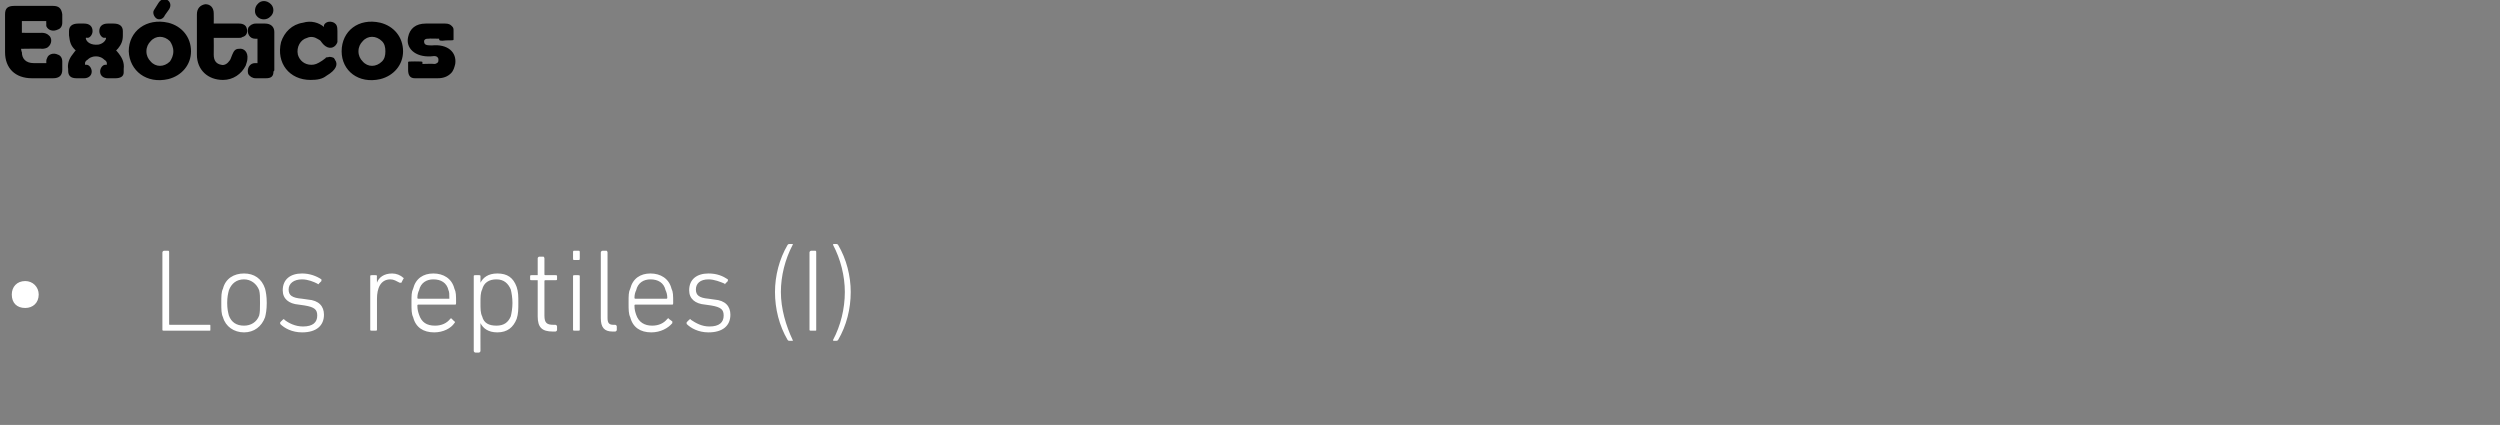 <?xml version="1.0" standalone="no"?><!DOCTYPE svg PUBLIC "-//W3C//DTD SVG 1.1//EN" "http://www.w3.org/Graphics/SVG/1.1/DTD/svg11.dtd"><svg xmlns="http://www.w3.org/2000/svg" version="1.1" width="297.1px" height="50.5px" viewBox="0 0 297.1 50.5"><rect x="0" y="0" width="297.1" height="50.5" fill="#808080" stroke="none"/>  <desc>Ex ticos Los reptiles (I)</desc>  <defs/>  <g id="Polygon21968">    <path d="M 1.4 35 C 1.4 34.1 2 33.4 3 33.4 C 3.9 33.4 4.6 34.1 4.6 35 C 4.6 36 3.9 36.6 3 36.6 C 2 36.6 1.4 36 1.4 35 Z M 19.3 30 C 19.3 29.9 19.4 29.8 19.5 29.8 C 19.5 29.8 20 29.8 20 29.8 C 20.1 29.8 20.1 29.9 20.1 30 C 20.1 30 20.1 38.5 20.1 38.5 C 20.1 38.6 20.1 38.6 20.2 38.6 C 20.2 38.6 24.9 38.6 24.9 38.6 C 25 38.6 25 38.6 25 38.7 C 25 38.7 25 39.2 25 39.2 C 25 39.3 25 39.3 24.9 39.3 C 24.9 39.3 19.5 39.3 19.5 39.3 C 19.4 39.3 19.3 39.3 19.3 39.2 C 19.3 39.2 19.3 30 19.3 30 Z M 26.5 37.7 C 26.3 37.3 26.3 36.8 26.3 36 C 26.3 35.2 26.3 34.7 26.5 34.3 C 26.8 33.1 27.8 32.5 29 32.5 C 30.2 32.5 31.1 33.1 31.5 34.3 C 31.6 34.7 31.7 35.2 31.7 36 C 31.7 36.8 31.6 37.3 31.5 37.7 C 31.1 38.8 30.2 39.5 29 39.5 C 27.8 39.5 26.8 38.8 26.5 37.7 Z M 30.8 37.5 C 30.9 37.1 30.9 36.7 30.9 36 C 30.9 35.3 30.9 34.9 30.8 34.5 C 30.5 33.7 29.8 33.2 29 33.2 C 28.1 33.2 27.5 33.7 27.2 34.5 C 27.1 34.9 27 35.3 27 36 C 27 36.7 27.1 37.1 27.2 37.5 C 27.5 38.3 28.1 38.7 29 38.7 C 29.8 38.7 30.5 38.3 30.8 37.5 Z M 33.3 38.5 C 33.3 38.5 33.3 38.4 33.3 38.3 C 33.3 38.3 33.6 38 33.6 38 C 33.7 37.9 33.8 37.9 33.8 38 C 34.3 38.4 35.1 38.8 36 38.8 C 37.2 38.8 37.7 38.3 37.7 37.5 C 37.7 36.8 37.4 36.5 36.2 36.3 C 36.2 36.3 35.5 36.2 35.5 36.2 C 34.3 36.1 33.6 35.5 33.6 34.5 C 33.6 33.2 34.5 32.5 35.9 32.5 C 36.8 32.5 37.6 32.8 38.2 33.2 C 38.2 33.2 38.2 33.3 38.2 33.4 C 38.2 33.4 37.9 33.7 37.9 33.7 C 37.9 33.8 37.8 33.8 37.7 33.7 C 37.3 33.5 36.6 33.2 35.9 33.2 C 34.9 33.2 34.3 33.7 34.3 34.4 C 34.3 35.1 34.7 35.4 35.9 35.5 C 35.9 35.5 36.6 35.6 36.6 35.6 C 37.9 35.7 38.5 36.4 38.5 37.4 C 38.5 38.7 37.6 39.5 35.9 39.5 C 34.7 39.5 33.8 39 33.3 38.5 Z M 44.2 39.3 C 44.1 39.3 44 39.3 44 39.2 C 44 39.2 44 32.8 44 32.8 C 44 32.7 44.1 32.7 44.2 32.7 C 44.2 32.7 44.6 32.7 44.6 32.7 C 44.7 32.7 44.8 32.7 44.8 32.8 C 44.77 32.8 44.8 33.6 44.8 33.6 C 44.8 33.6 44.78 33.65 44.8 33.6 C 45 33 45.6 32.5 46.6 32.5 C 47.1 32.5 47.6 32.7 47.9 33 C 48 33 48 33.1 47.9 33.2 C 47.9 33.2 47.7 33.6 47.7 33.6 C 47.6 33.6 47.5 33.6 47.5 33.6 C 47.1 33.4 46.8 33.2 46.4 33.2 C 45.2 33.2 44.8 34.3 44.8 35.5 C 44.8 35.5 44.8 39.2 44.8 39.2 C 44.8 39.3 44.7 39.3 44.6 39.3 C 44.6 39.3 44.2 39.3 44.2 39.3 Z M 49.1 37.7 C 48.9 37.3 48.9 36.8 48.9 36 C 48.9 35.1 48.9 34.7 49.1 34.3 C 49.4 33.1 50.3 32.5 51.5 32.5 C 52.7 32.5 53.7 33.1 54 34.3 C 54.2 34.7 54.2 35.1 54.2 36 C 54.2 36.1 54.2 36.2 54.1 36.2 C 54.1 36.2 49.7 36.2 49.7 36.2 C 49.7 36.2 49.6 36.2 49.6 36.3 C 49.6 36.8 49.7 37.1 49.8 37.4 C 50.1 38.3 50.7 38.7 51.7 38.7 C 52.5 38.7 53.1 38.4 53.5 37.9 C 53.6 37.8 53.6 37.8 53.7 37.9 C 53.7 37.9 54 38.2 54 38.2 C 54.1 38.2 54.1 38.3 54 38.4 C 53.6 39 52.7 39.5 51.6 39.5 C 50.3 39.5 49.4 38.9 49.1 37.7 Z M 53.4 35.5 C 53.4 35.5 53.4 35.5 53.4 35.4 C 53.4 35 53.4 34.7 53.3 34.5 C 53.1 33.6 52.4 33.2 51.5 33.2 C 50.7 33.2 50 33.6 49.8 34.5 C 49.7 34.7 49.6 35 49.6 35.4 C 49.6 35.5 49.7 35.5 49.7 35.5 C 49.7 35.5 53.4 35.5 53.4 35.5 Z M 56.5 41.9 C 56.4 41.9 56.3 41.8 56.3 41.7 C 56.3 41.7 56.3 32.8 56.3 32.8 C 56.3 32.7 56.4 32.7 56.5 32.7 C 56.5 32.7 56.9 32.7 56.9 32.7 C 57 32.7 57.1 32.7 57.1 32.8 C 57.09 32.8 57.1 33.6 57.1 33.6 C 57.1 33.6 57.1 33.61 57.1 33.6 C 57.4 33 58 32.5 59.1 32.5 C 60.3 32.5 61 33 61.4 34.1 C 61.6 34.7 61.6 35.2 61.6 36 C 61.6 36.7 61.6 37.3 61.4 37.9 C 61 38.9 60.3 39.5 59.1 39.5 C 58 39.5 57.4 39 57.1 38.4 C 57.1 38.38 57.1 38.4 57.1 38.4 C 57.1 38.4 57.09 41.71 57.1 41.7 C 57.1 41.8 57 41.9 56.9 41.9 C 56.9 41.9 56.5 41.9 56.5 41.9 Z M 60.7 37.6 C 60.8 37.2 60.9 36.6 60.9 36 C 60.9 35.4 60.8 34.8 60.7 34.4 C 60.4 33.7 59.9 33.2 59 33.2 C 58.1 33.2 57.5 33.6 57.3 34.4 C 57.1 34.8 57.1 35.3 57.1 36 C 57.1 36.7 57.1 37.2 57.3 37.6 C 57.5 38.4 58.1 38.7 59 38.7 C 59.9 38.7 60.4 38.3 60.7 37.6 Z M 65.7 39.4 C 64.4 39.4 63.9 38.9 63.9 37.6 C 63.9 37.6 63.9 33.4 63.9 33.4 C 63.9 33.4 63.9 33.3 63.9 33.3 C 63.9 33.3 63.2 33.3 63.2 33.3 C 63.1 33.3 63 33.3 63 33.2 C 63 33.2 63 32.8 63 32.8 C 63 32.7 63.1 32.7 63.2 32.7 C 63.2 32.7 63.9 32.7 63.9 32.7 C 63.9 32.7 63.9 32.6 63.9 32.6 C 63.9 32.6 63.9 30.7 63.9 30.7 C 63.9 30.6 64 30.5 64.1 30.5 C 64.1 30.5 64.6 30.5 64.6 30.5 C 64.6 30.5 64.7 30.6 64.7 30.7 C 64.7 30.7 64.7 32.6 64.7 32.6 C 64.7 32.6 64.7 32.7 64.8 32.7 C 64.8 32.7 66 32.7 66 32.7 C 66.1 32.7 66.2 32.7 66.2 32.8 C 66.2 32.8 66.2 33.2 66.2 33.2 C 66.2 33.3 66.1 33.3 66 33.3 C 66 33.3 64.8 33.3 64.8 33.3 C 64.7 33.3 64.7 33.4 64.7 33.4 C 64.7 33.4 64.7 37.5 64.7 37.5 C 64.7 38.4 65 38.6 65.8 38.6 C 65.8 38.6 66 38.6 66 38.6 C 66.1 38.6 66.2 38.7 66.2 38.8 C 66.2 38.8 66.2 39.2 66.2 39.2 C 66.2 39.3 66.1 39.4 66 39.4 C 66 39.4 65.7 39.4 65.7 39.4 Z M 68.2 30.9 C 68.1 30.9 68.1 30.8 68.1 30.7 C 68.1 30.7 68.1 30 68.1 30 C 68.1 29.9 68.1 29.8 68.2 29.8 C 68.2 29.8 68.8 29.8 68.8 29.8 C 68.9 29.8 68.9 29.9 68.9 30 C 68.9 30 68.9 30.7 68.9 30.7 C 68.9 30.8 68.9 30.9 68.8 30.9 C 68.8 30.9 68.2 30.9 68.2 30.9 Z M 68.3 39.3 C 68.2 39.3 68.1 39.3 68.1 39.2 C 68.1 39.2 68.1 32.8 68.1 32.8 C 68.1 32.7 68.2 32.7 68.3 32.7 C 68.3 32.7 68.7 32.7 68.7 32.7 C 68.8 32.7 68.9 32.7 68.9 32.8 C 68.9 32.8 68.9 39.2 68.9 39.2 C 68.9 39.3 68.8 39.3 68.7 39.3 C 68.7 39.3 68.3 39.3 68.3 39.3 Z M 72.8 39.4 C 71.8 39.4 71.4 38.9 71.4 37.8 C 71.4 37.8 71.4 30 71.4 30 C 71.4 29.9 71.5 29.8 71.6 29.8 C 71.6 29.8 72.1 29.8 72.1 29.8 C 72.1 29.8 72.2 29.9 72.2 30 C 72.2 30 72.2 37.8 72.2 37.8 C 72.2 38.4 72.4 38.6 72.9 38.6 C 72.9 38.6 73.1 38.6 73.1 38.6 C 73.2 38.6 73.3 38.7 73.3 38.8 C 73.3 38.8 73.3 39.2 73.3 39.2 C 73.3 39.3 73.2 39.4 73.1 39.4 C 73.1 39.4 72.8 39.4 72.8 39.4 Z M 74.9 37.7 C 74.7 37.3 74.7 36.8 74.7 36 C 74.7 35.1 74.7 34.7 74.9 34.3 C 75.2 33.1 76.1 32.5 77.3 32.5 C 78.5 32.5 79.5 33.1 79.8 34.3 C 80 34.7 80 35.1 80 36 C 80 36.1 80 36.2 79.9 36.2 C 79.9 36.2 75.5 36.2 75.5 36.2 C 75.5 36.2 75.4 36.2 75.4 36.3 C 75.4 36.8 75.5 37.1 75.6 37.4 C 75.9 38.3 76.6 38.7 77.5 38.7 C 78.3 38.7 78.9 38.4 79.3 37.9 C 79.4 37.8 79.5 37.8 79.5 37.9 C 79.5 37.9 79.9 38.2 79.9 38.2 C 79.9 38.2 79.9 38.3 79.9 38.4 C 79.4 39 78.5 39.5 77.4 39.5 C 76.1 39.5 75.2 38.9 74.9 37.7 Z M 79.2 35.5 C 79.2 35.5 79.3 35.5 79.3 35.4 C 79.3 35 79.2 34.7 79.1 34.5 C 78.9 33.6 78.2 33.2 77.3 33.2 C 76.5 33.2 75.8 33.6 75.6 34.5 C 75.5 34.7 75.4 35 75.4 35.4 C 75.4 35.5 75.5 35.5 75.5 35.5 C 75.5 35.5 79.2 35.5 79.2 35.5 Z M 81.6 38.5 C 81.6 38.5 81.6 38.4 81.6 38.3 C 81.6 38.3 81.9 38 81.9 38 C 82 37.9 82.1 37.9 82.1 38 C 82.7 38.4 83.4 38.8 84.3 38.8 C 85.5 38.8 86 38.3 86 37.5 C 86 36.8 85.7 36.5 84.5 36.3 C 84.5 36.3 83.8 36.2 83.8 36.2 C 82.6 36.1 81.9 35.5 81.9 34.5 C 81.9 33.2 82.8 32.5 84.2 32.5 C 85.2 32.5 85.9 32.8 86.5 33.2 C 86.5 33.2 86.5 33.3 86.5 33.4 C 86.5 33.4 86.2 33.7 86.2 33.7 C 86.2 33.8 86.1 33.8 86.1 33.7 C 85.6 33.5 84.9 33.2 84.2 33.2 C 83.2 33.2 82.7 33.7 82.7 34.4 C 82.7 35.1 83.1 35.4 84.2 35.5 C 84.2 35.5 84.9 35.6 84.9 35.6 C 86.2 35.7 86.8 36.4 86.8 37.4 C 86.8 38.7 85.9 39.5 84.2 39.5 C 83 39.5 82.1 39 81.6 38.5 Z M 92.1 34.7 C 92.1 32.8 92.6 30.8 93.6 29.1 C 93.7 29 93.7 29 93.8 29 C 93.8 29 94.1 29 94.1 29 C 94.2 29 94.3 29 94.2 29.1 C 93.3 30.8 92.8 32.8 92.8 34.7 C 92.8 36.7 93.4 38.7 94.2 40.4 C 94.3 40.5 94.2 40.5 94.1 40.5 C 94.1 40.5 93.8 40.5 93.8 40.5 C 93.7 40.5 93.7 40.5 93.6 40.4 C 92.6 38.7 92.1 36.7 92.1 34.7 Z M 96.2 30 C 96.2 29.9 96.3 29.8 96.4 29.8 C 96.4 29.8 96.9 29.8 96.9 29.8 C 97 29.8 97 29.9 97 30 C 97 30 97 39.2 97 39.2 C 97 39.3 97 39.3 96.9 39.3 C 96.9 39.3 96.4 39.3 96.4 39.3 C 96.3 39.3 96.2 39.3 96.2 39.2 C 96.2 39.2 96.2 30 96.2 30 Z M 100.4 34.7 C 100.4 32.8 99.9 30.8 99 29.1 C 99 29 99 29 99.1 29 C 99.1 29 99.4 29 99.4 29 C 99.5 29 99.5 29 99.6 29.1 C 100.6 30.8 101.1 32.8 101.1 34.7 C 101.1 36.7 100.6 38.7 99.6 40.4 C 99.5 40.5 99.5 40.5 99.4 40.5 C 99.4 40.5 99.1 40.5 99.1 40.5 C 99 40.5 99 40.5 99 40.4 C 99.9 38.7 100.4 36.7 100.4 34.7 Z " stroke="none" fill="#fff"/>  </g>  <g id="Polygon21967">    <path d="M 0.6 1.7 C 0.6 1 0.9 0.7 1.7 0.7 C 1.7 0.7 6.3 0.7 6.3 0.7 C 7 0.7 7.3 1 7.4 1.7 C 7.4 1.7 7.4 2.7 7.4 2.7 C 7.4 3.1 7.2 3.4 6.9 3.5 C 6.3 3.8 5.7 3.6 5.5 3.1 C 5.5 3 5.5 2.9 5.5 2.7 C 5.48 2.73 5.5 2.5 5.5 2.5 L 2.6 2.5 L 2.6 3.9 C 2.6 3.9 5.03 3.92 5 3.9 C 5.3 3.9 5.6 4 5.8 4.2 C 6.2 4.5 6.2 5.2 5.7 5.6 C 5.6 5.7 5.3 5.8 5 5.8 C 5.04 5.76 2.5 5.8 2.5 5.8 C 2.5 5.8 2.56 6.19 2.6 6.2 C 2.6 7 3.1 7.5 4 7.5 C 4 7.49 5.5 7.5 5.5 7.5 C 5.5 7.5 5.52 7.29 5.5 7.3 C 5.5 7.2 5.5 7.1 5.6 6.9 C 5.7 6.5 6.3 6.2 6.9 6.5 C 7.2 6.6 7.4 6.9 7.4 7.3 C 7.4 7.3 7.4 8.3 7.4 8.3 C 7.4 9 7 9.3 6.3 9.3 C 6.3 9.3 3.8 9.3 3.8 9.3 C 1.8 9.3 0.6 8.1 0.6 6.2 C 0.6 6.2 0.6 1.7 0.6 1.7 Z M 8.6 6.5 C 8.7 6.4 8.8 6.2 8.9 6.1 C 8.9 6.1 9 6 9 6 C 9 6 8.9 5.9 8.9 5.9 C 8.4 5.4 8.3 5 8.2 4.2 C 8.2 4.1 8.2 4 8.2 3.9 C 8.2 3.9 8.2 3.7 8.2 3.7 C 8.2 3.1 8.6 2.8 9.3 2.8 C 9.3 2.8 10 2.8 10 2.8 C 10.6 2.8 11 3.1 11 3.7 C 11 4.1 10.7 4.5 10.4 4.5 C 10.37 4.45 10.2 4.5 10.2 4.5 C 10.2 4.5 10.22 4.61 10.2 4.6 C 10.3 5 10.8 5.4 11.7 5.3 C 12.2 5.2 12.5 4.9 12.6 4.6 C 12.58 4.61 12.6 4.5 12.6 4.5 C 12.6 4.5 12.43 4.45 12.4 4.5 C 12.1 4.5 11.8 4.1 11.8 3.7 C 11.8 3.1 12.2 2.8 12.8 2.8 C 12.8 2.8 13.5 2.8 13.5 2.8 C 14.2 2.8 14.6 3.1 14.6 3.7 C 14.6 3.7 14.6 3.9 14.6 3.9 C 14.6 4 14.6 4.1 14.6 4.2 C 14.6 4.9 14.4 5.3 14 5.8 C 13.98 5.78 13.9 5.9 13.9 5.9 C 13.9 5.9 13.79 5.99 13.8 6 C 13.8 6 13.9 6.1 13.9 6.1 C 14.5 6.8 14.8 7.4 14.7 8.2 C 14.7 8.2 14.7 8.4 14.7 8.4 C 14.7 8.5 14.7 8.5 14.7 8.6 C 14.7 9.1 14.3 9.3 13.7 9.3 C 13.7 9.3 12.8 9.3 12.8 9.3 C 12.3 9.3 11.9 9 11.9 8.5 C 11.9 8.1 12.2 7.7 12.5 7.7 C 12.54 7.68 12.7 7.7 12.7 7.7 C 12.7 7.7 12.68 7.5 12.7 7.5 C 12.7 7.4 12.6 7.2 12.4 7.1 C 12.2 6.9 11.9 6.7 11.4 6.7 C 10.9 6.7 10.6 6.9 10.4 7.1 C 10.2 7.2 10.1 7.4 10.1 7.5 C 10.12 7.5 10.1 7.7 10.1 7.7 C 10.1 7.7 10.27 7.68 10.3 7.7 C 10.6 7.7 10.9 8.1 10.9 8.5 C 10.9 9 10.5 9.3 10 9.3 C 10 9.3 9.1 9.3 9.1 9.3 C 8.4 9.3 8.1 9 8.1 8.4 C 8.1 8.4 8.1 8.2 8.1 8.2 C 8 7.6 8.2 7 8.6 6.5 Z M 20 2.7 C 21.6 3.1 22.7 4.4 22.7 6.1 C 22.7 7.7 21.6 9 20 9.4 C 17.4 10 15.4 8.4 15.3 6.1 C 15.3 3.7 17.4 2.1 20 2.7 Z M 17.9 7.3 C 18.5 8 19.5 8 20.2 7.3 C 20.4 7 20.6 6.6 20.6 6.1 C 20.6 5.6 20.4 5.2 20.2 4.9 C 19.5 4.2 18.5 4.2 17.9 4.9 C 17.6 5.2 17.4 5.6 17.4 6.1 C 17.4 6.6 17.6 7 17.9 7.3 Z M 18.8 0.4 C 19.1 -0.1 19.5 -0.2 19.9 0 C 20.2 0.2 20.4 0.6 20.1 1.1 C 20.1 1.1 19.6 1.8 19.6 1.8 C 19.4 2.3 18.9 2.4 18.6 2.2 C 18.3 2 18.1 1.5 18.3 1.2 C 18.3 1.2 18.8 0.4 18.8 0.4 Z M 23.4 1.7 C 23.4 1 23.8 0.6 24.4 0.5 C 25 0.5 25.4 0.9 25.4 1.6 C 25.42 1.64 25.4 2.8 25.4 2.8 C 25.4 2.8 28.42 2.79 28.4 2.8 C 28.9 2.8 29.2 3 29.3 3.3 C 29.5 3.8 29.3 4.3 28.8 4.4 C 28.7 4.5 28.5 4.5 28.4 4.5 C 28.38 4.5 25.4 4.5 25.4 4.5 C 25.4 4.5 25.42 6.5 25.4 6.5 C 25.4 7.2 25.7 7.6 26.3 7.7 C 26.6 7.8 27 7.6 27.2 7.3 C 27.4 7.1 27.4 7 27.6 6.5 C 27.8 6 28 5.8 28.4 5.8 C 29 5.7 29.5 6.2 29.4 7 C 29.4 7.2 29.3 7.5 29.2 7.8 C 28.7 8.8 27.7 9.5 26.5 9.5 C 24.7 9.5 23.4 8.3 23.4 6.5 C 23.4 6.5 23.4 1.7 23.4 1.7 Z M 30.6 7.5 L 30.6 4.6 C 30.6 4.6 30.34 4.61 30.3 4.6 C 29.7 4.6 29.3 4 29.5 3.3 C 29.7 3 30 2.8 30.4 2.8 C 30.4 2.8 31.5 2.8 31.5 2.8 C 32.2 2.8 32.6 3.2 32.6 3.8 C 32.6 3.8 32.6 8.3 32.6 8.3 C 32.6 8.4 32.6 8.4 32.5 8.5 C 32.5 9.1 32.2 9.3 31.6 9.3 C 31.6 9.3 30.4 9.3 30.4 9.3 C 30 9.3 29.7 9.1 29.5 8.8 C 29.3 8.1 29.7 7.5 30.3 7.5 C 30.34 7.5 30.6 7.5 30.6 7.5 Z M 30.6 0.5 C 31 0 31.7 0 32.2 0.5 C 32.6 0.9 32.6 1.6 32.1 2 C 31.7 2.4 31 2.4 30.6 2 C 30.4 1.8 30.3 1.6 30.3 1.3 C 30.3 1 30.4 0.7 30.6 0.5 Z M 38.5 3 C 38.6 2.7 39.1 2.4 39.7 2.7 C 40 2.9 40.1 3.1 40.1 3.7 C 40.1 3.7 40.1 4.7 40.1 4.7 C 40.1 4.8 40.1 4.9 40.1 5 C 39.9 5.6 39.3 5.9 38.7 5.5 C 38.6 5.4 38.5 5.4 38.2 5 C 38.1 4.8 37.9 4.7 37.7 4.6 C 37.4 4.4 36.9 4.3 36.5 4.5 C 35.7 4.7 35.2 5.6 35.4 6.5 C 35.6 7.2 36.2 7.7 37 7.7 C 37.4 7.7 37.7 7.6 38.3 7.2 C 38.3 7.2 38.7 6.9 38.7 6.9 C 38.7 6.8 38.9 6.8 39 6.8 C 39.2 6.7 39.5 6.8 39.7 6.9 C 39.7 7 39.8 7 39.8 7.1 C 40.2 7.6 40 8.3 38.8 9 C 38.3 9.4 37.7 9.5 36.9 9.5 C 34.4 9.5 32.8 7.5 33.4 5 C 33.8 3.8 34.7 2.9 36 2.7 C 37 2.4 37.9 2.7 38.5 3.2 C 38.5 3.2 38.5 3 38.5 3 Z M 45.2 2.7 C 46.8 3.1 47.9 4.4 47.9 6.1 C 47.9 7.7 46.8 9 45.2 9.4 C 42.6 10 40.6 8.4 40.6 6.1 C 40.6 3.7 42.6 2.1 45.2 2.7 Z M 43.1 7.3 C 43.7 8 44.7 8 45.4 7.3 C 45.7 7 45.8 6.6 45.8 6.1 C 45.8 5.6 45.7 5.2 45.4 4.9 C 44.7 4.2 43.7 4.2 43.1 4.9 C 42.8 5.2 42.6 5.6 42.6 6.1 C 42.6 6.6 42.8 7 43.1 7.3 Z M 52.9 2.8 C 53.3 2.8 53.5 2.9 53.7 3.1 C 53.9 3.3 53.9 3.4 53.9 3.7 C 53.9 3.7 53.9 4.7 53.9 4.7 C 53.9 4.8 53.8 4.8 53 4.8 C 52.3 4.9 52.2 4.8 52.2 4.7 C 52.15 4.73 52.2 4.6 52.2 4.6 C 52.2 4.6 50.92 4.56 50.9 4.6 C 50.9 4.6 50.8 4.6 50.8 4.6 C 50.6 4.6 50.4 4.7 50.4 4.9 C 50.4 5.3 50.6 5.4 51.3 5.4 C 53.2 5.2 54.3 6.2 54.1 7.6 C 54 8 53.9 8.4 53.6 8.7 C 53.2 9.1 52.7 9.3 52 9.3 C 52 9.3 49.5 9.3 49.5 9.3 C 49.4 9.3 49.3 9.3 49.3 9.3 C 48.7 9.3 48.5 8.9 48.5 8.3 C 48.5 8.3 48.5 7.4 48.5 7.4 C 48.5 7.3 48.6 7.3 49.3 7.3 C 50.1 7.3 50.2 7.3 50.2 7.4 C 50.21 7.38 50.2 7.6 50.2 7.6 C 50.2 7.6 51.56 7.56 51.6 7.6 C 51.6 7.6 51.6 7.6 51.7 7.6 C 52 7.5 52.1 7.4 52.1 7.2 C 52.1 7.1 52.1 7.1 52.1 7 C 52 6.7 51.8 6.6 51.2 6.7 C 49.3 6.8 48.2 5.7 48.5 4.4 C 48.7 3.4 49.4 2.8 50.6 2.8 C 50.6 2.8 52.9 2.8 52.9 2.8 Z " stroke="none" fill="#000"/>  </g></svg>